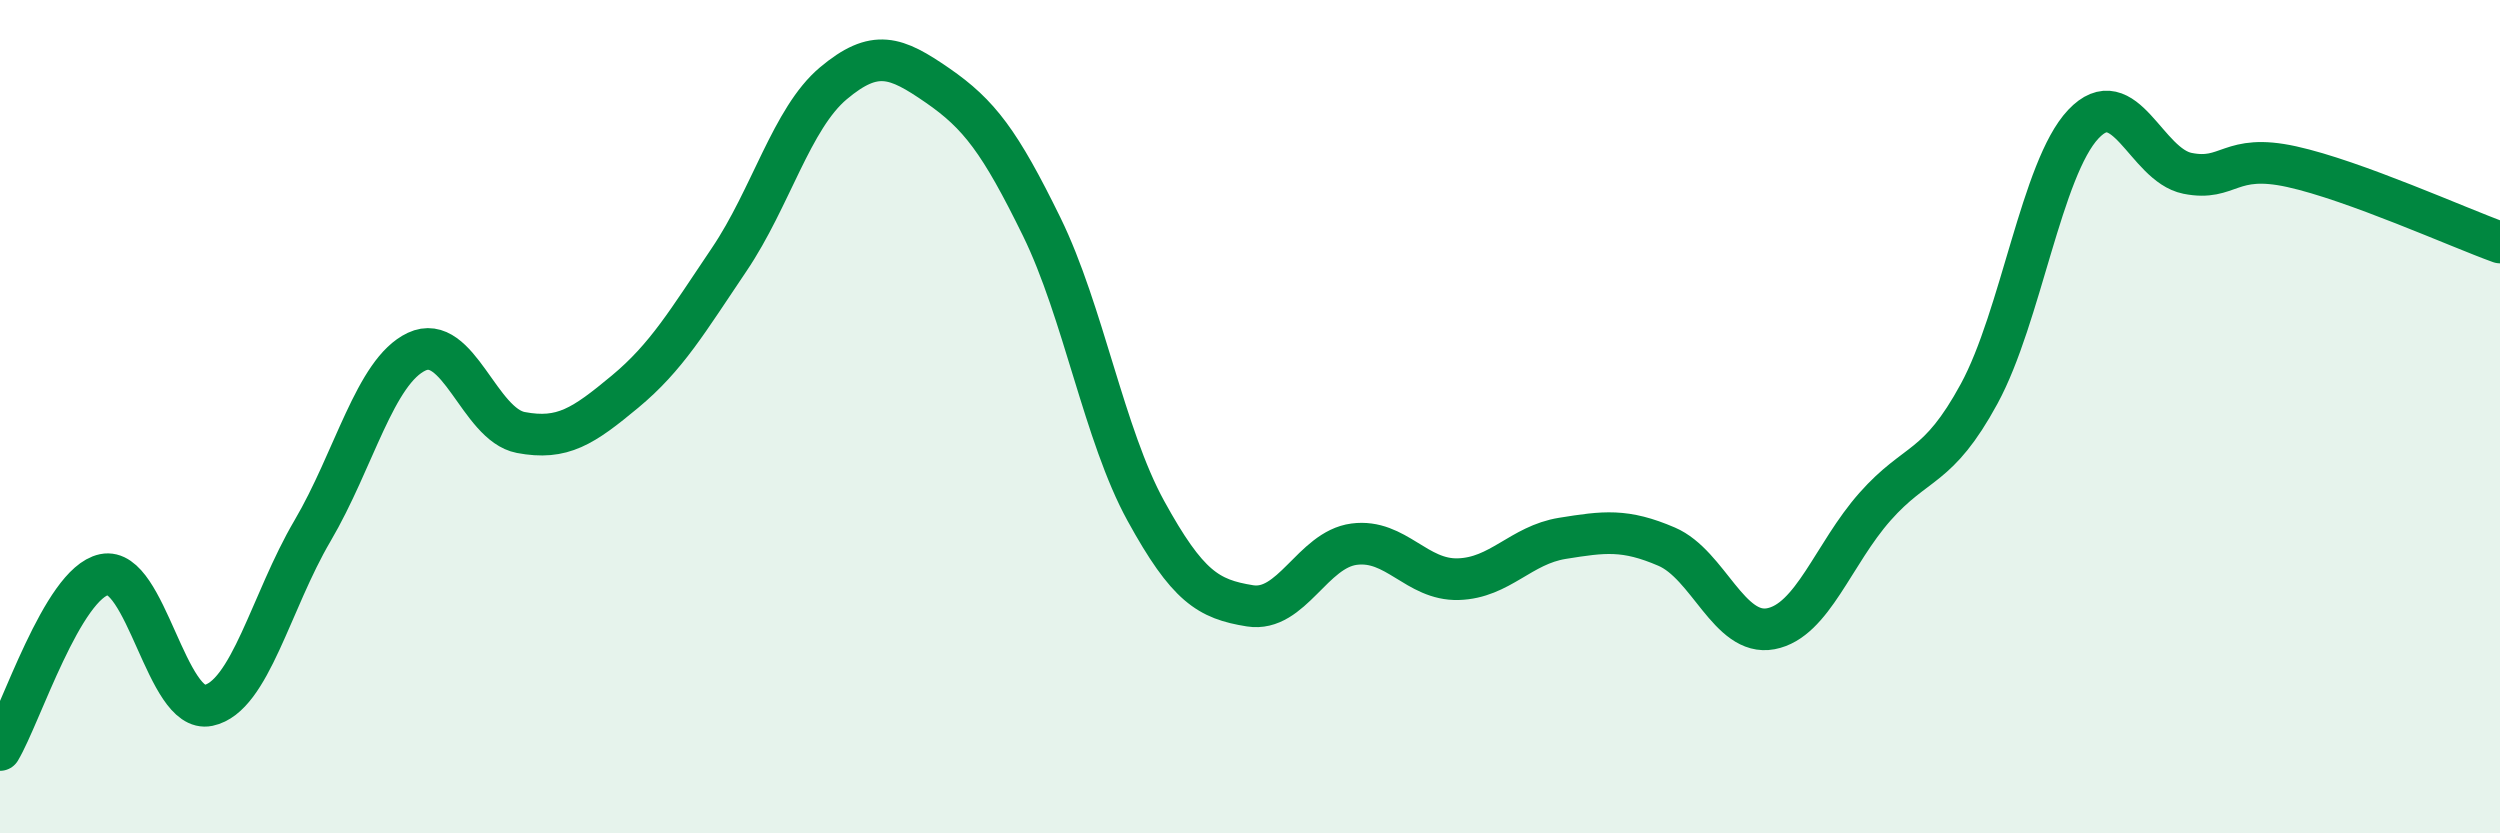 
    <svg width="60" height="20" viewBox="0 0 60 20" xmlns="http://www.w3.org/2000/svg">
      <path
        d="M 0,18 C 0.5,17.16 1.5,14 2.5,13.79 C 3.5,13.58 4,17.14 5,16.93 C 6,16.72 6.5,14.44 7.5,12.74 C 8.5,11.04 9,8.91 10,8.44 C 11,7.97 11.5,10.19 12.5,10.38 C 13.5,10.57 14,10.23 15,9.4 C 16,8.57 16.5,7.71 17.5,6.23 C 18.5,4.75 19,2.84 20,2 C 21,1.16 21.5,1.36 22.5,2.05 C 23.5,2.74 24,3.4 25,5.44 C 26,7.48 26.5,10.44 27.5,12.26 C 28.5,14.08 29,14.38 30,14.54 C 31,14.7 31.5,13.19 32.5,13.06 C 33.5,12.93 34,13.93 35,13.9 C 36,13.87 36.5,13.08 37.5,12.92 C 38.5,12.76 39,12.69 40,13.12 C 41,13.55 41.5,15.28 42.5,15.09 C 43.5,14.9 44,13.29 45,12.16 C 46,11.03 46.5,11.29 47.5,9.45 C 48.5,7.61 49,4.04 50,2.98 C 51,1.92 51.5,3.96 52.5,4.16 C 53.5,4.36 53.5,3.67 55,4 C 56.5,4.33 59,5.46 60,5.82L60 20L0 20Z"
        fill="#008740"
        opacity="0.1"
        stroke-linecap="round"
        stroke-linejoin="round"
      />
      <path
        d="M 0,18 C 0.5,17.16 1.5,14 2.5,13.79 C 3.5,13.58 4,17.14 5,16.93 C 6,16.72 6.5,14.44 7.5,12.74 C 8.5,11.04 9,8.91 10,8.44 C 11,7.97 11.5,10.19 12.5,10.38 C 13.5,10.57 14,10.23 15,9.4 C 16,8.57 16.5,7.71 17.5,6.23 C 18.5,4.75 19,2.84 20,2 C 21,1.16 21.5,1.36 22.5,2.05 C 23.5,2.74 24,3.4 25,5.44 C 26,7.48 26.5,10.44 27.5,12.26 C 28.5,14.08 29,14.38 30,14.54 C 31,14.7 31.5,13.19 32.5,13.06 C 33.5,12.93 34,13.93 35,13.9 C 36,13.87 36.5,13.08 37.5,12.92 C 38.5,12.76 39,12.69 40,13.12 C 41,13.55 41.5,15.28 42.5,15.09 C 43.5,14.9 44,13.29 45,12.16 C 46,11.03 46.5,11.29 47.5,9.45 C 48.5,7.61 49,4.04 50,2.98 C 51,1.92 51.5,3.96 52.5,4.16 C 53.5,4.36 53.5,3.67 55,4 C 56.5,4.33 59,5.46 60,5.82"
        stroke="#008740"
        stroke-width="1"
        fill="none"
        stroke-linecap="round"
        stroke-linejoin="round"
      />
    </svg>
  